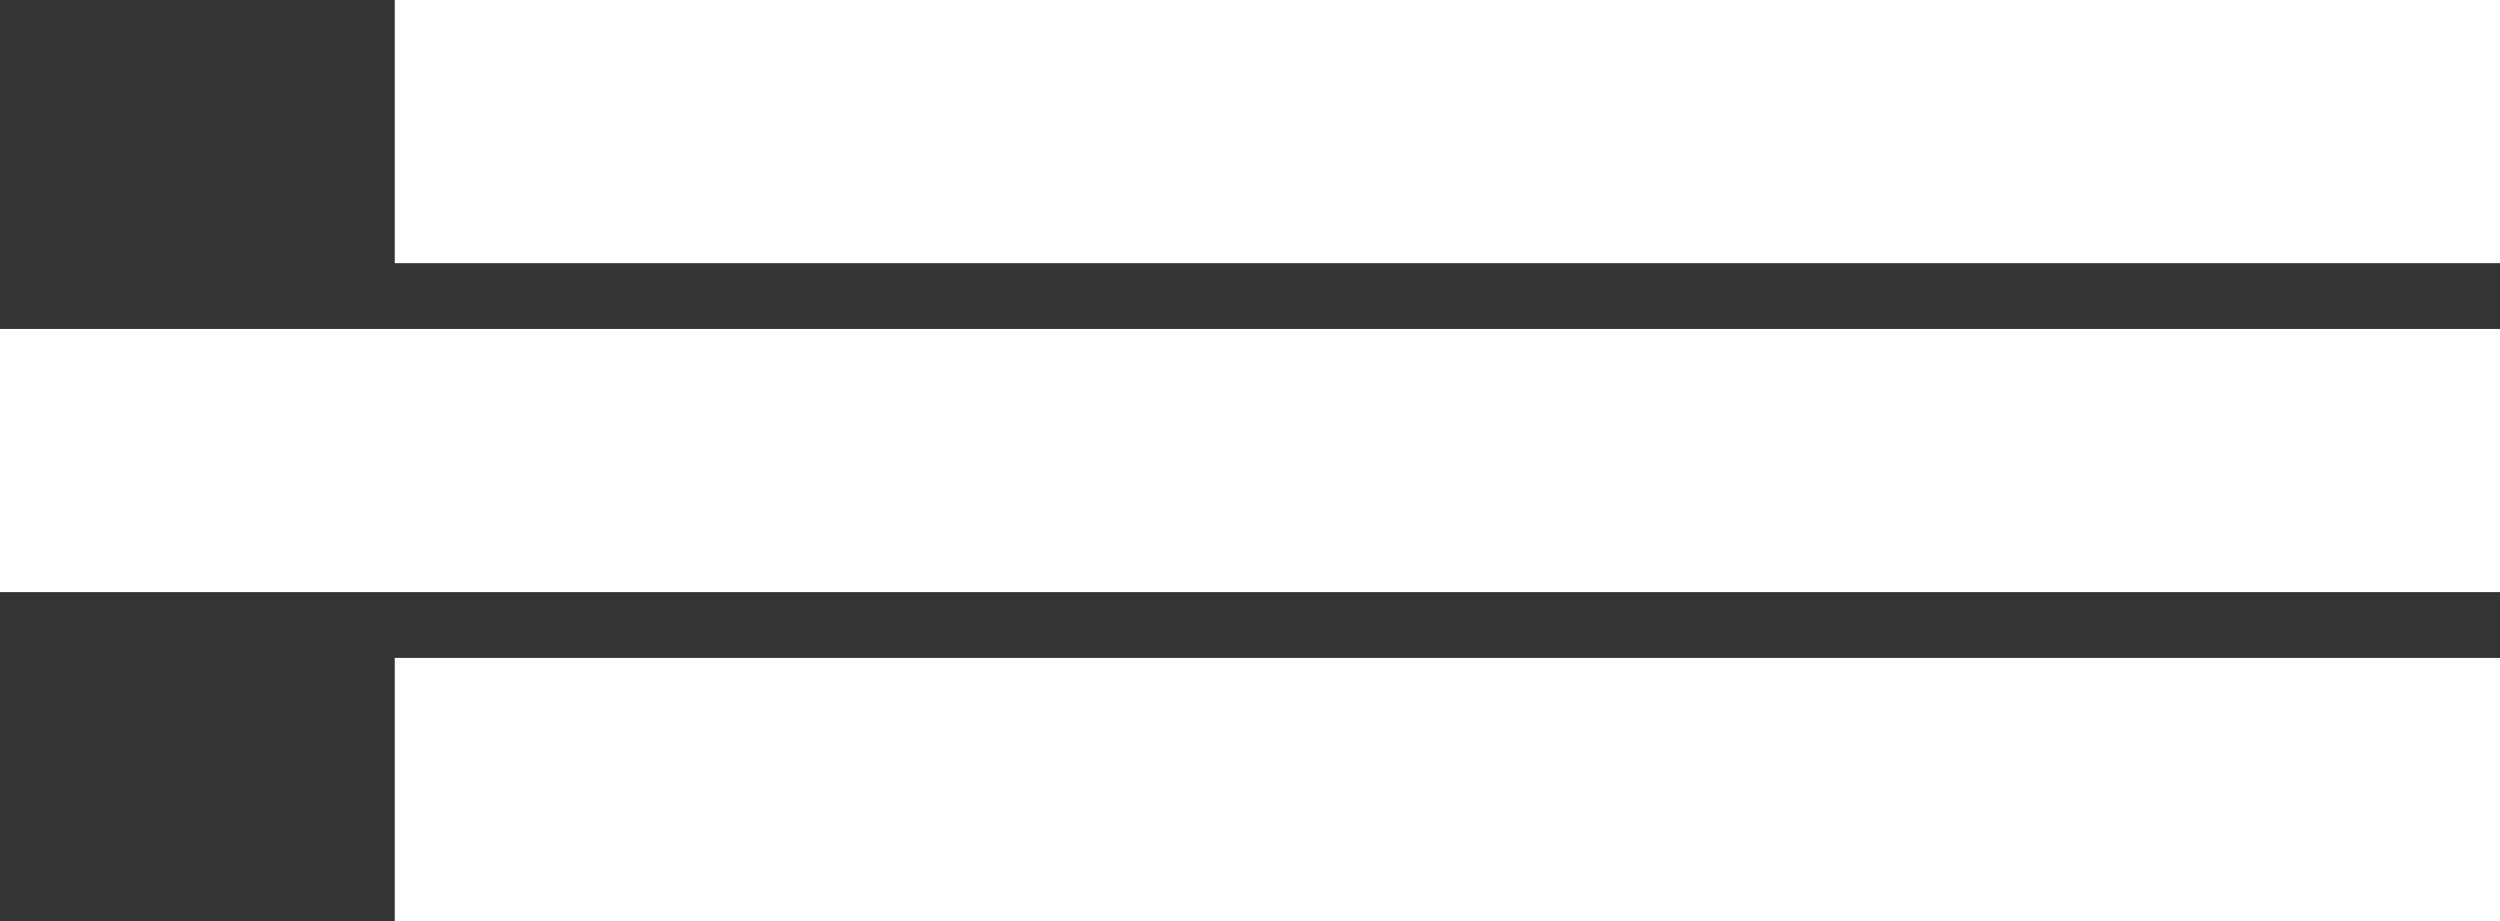 <?xml version="1.0" encoding="UTF-8"?> <svg xmlns="http://www.w3.org/2000/svg" width="38" height="14" viewBox="0 0 38 14" fill="none"><rect x="0" y="0" width="38" height="14" fill="#333333" stroke="none"/><rect x="6" width="32" height="4" fill="white"></rect><rect y="5" width="38" height="4" fill="white"></rect><rect x="6" y="10" width="32" height="4" fill="white"></rect></svg> 